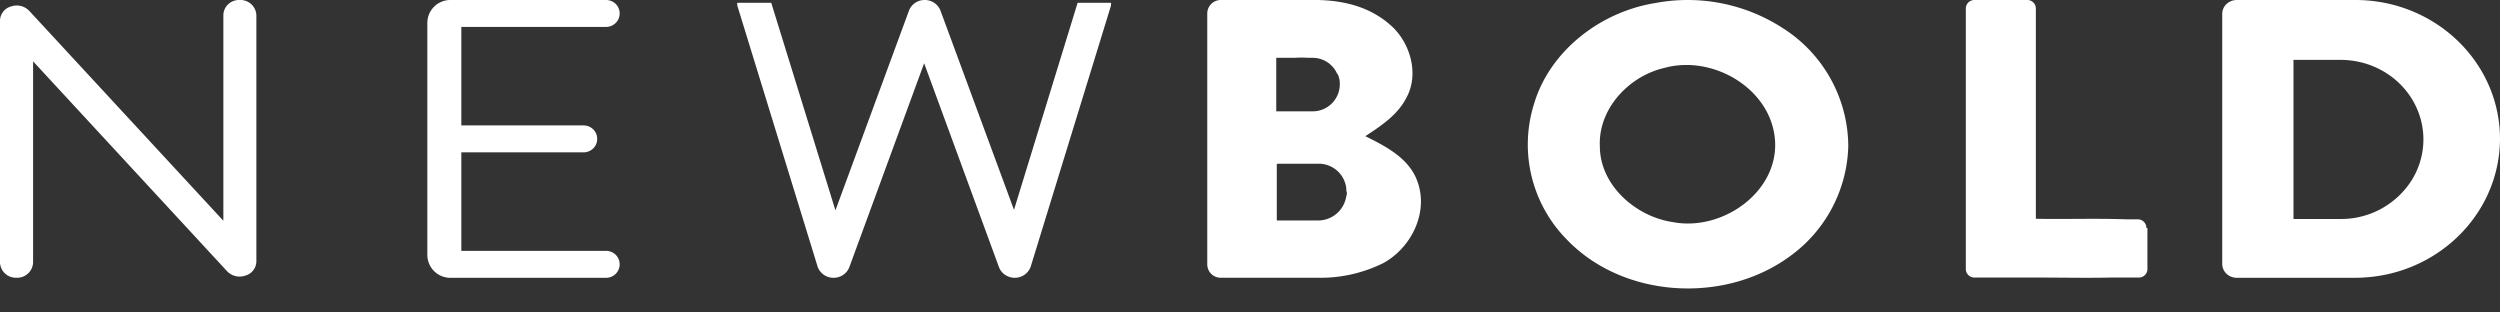 <svg viewBox="0 0 64 8" xmlns="http://www.w3.org/2000/svg"><rect x="0" y="0" width="64" height="8" fill="#333333" stroke="none"/><g fill="#FFF"><path d="M42.338.085a4.475 4.475 0 013.286.625 3.603 3.603 0 011.692 3.03 3.588 3.588 0 01-1.48 2.81c-1.665 1.236-4.26 1.097-5.712-.404a3.463 3.463 0 01-.86-3.462c.395-1.362 1.678-2.363 3.074-2.6zm.268 1.654c-.903.208-1.692 1.043-1.65 2.002 0 1 .917 1.807 1.876 1.946 1.255.237 2.693-.764 2.609-2.085-.085-1.32-1.58-2.21-2.835-1.863zM54.947 5.836a.218.218 0 00-.221-.221h-.29c-.772-.028-1.545 0-2.318-.014V.221a.218.218 0 00-.22-.221h-1.352a.218.218 0 00-.221.22v6.664a.218.218 0 00.22.221h1.56c.648 0 1.31.014 1.959 0h.69a.218.218 0 00.22-.22v-1.05h-.027zM60.294 0h-3.032c-.099 0-.194.037-.265.104a.35.35 0 00-.108.255v6.393a.35.35 0 00.108.255c.07.067.166.105.265.104h3.032C62.339 7.107 63.995 5.514 64 3.55 63.994 1.586 62.336-.001 60.294 0zm-.374 5.606h-1.207V1.533h1.207c.757 0 1.457.388 1.835 1.018.379.63.379 1.407 0 2.037a2.136 2.136 0 01-1.835 1.018zM15.863.345A.339.339 0 0015.761.1a.351.351 0 00-.248-.1h-3.984a.588.588 0 00-.589.579v5.953a.588.588 0 00.59.58h3.983a.351.351 0 00.248-.101.339.339 0 00.102-.244.339.339 0 00-.102-.245.351.351 0 00-.248-.1H11.81V3.9h3.128a.351.351 0 00.248-.1.339.339 0 00.102-.244.339.339 0 00-.102-.245.351.351 0 00-.248-.1H11.81V.689h3.703a.351.351 0 00.248-.1.339.339 0 00.102-.244zM27.587.072l-1.629 5.3L24.073.263a.429.429 0 00-.4-.263.429.429 0 00-.4.263l-1.886 5.122L19.744.072h-.871a.263.263 0 00.014.11l2.043 6.641a.427.427 0 00.4.288.428.428 0 00.414-.274l1.914-5.218 1.915 5.218c.06.163.22.272.4.274h.014a.427.427 0 00.4-.288L28.43.181a.328.328 0 00.014-.11h-.857zM.423 7.11A.407.407 0 010 6.726v-6.2a.382.382 0 01.282-.36.442.442 0 01.466.111l4.97 5.374V.386a.389.389 0 01.127-.28A.408.408 0 016.14 0a.407.407 0 01.423.385v6.312a.382.382 0 01-.282.358.442.442 0 01-.466-.11L.847 1.57v5.154a.407.407 0 01-.424.386zM36.287 4.648c-.209-.595-.807-.9-1.335-1.162.403-.263.82-.54 1.043-.968.347-.61.111-1.425-.39-1.868-.528-.47-1.181-.636-1.877-.65h-2.474a.346.346 0 00-.348.346v6.418a.342.342 0 00.348.346h2.46a3.617 3.617 0 001.697-.374c.709-.387 1.168-1.286.876-2.088zM32.672 1.48h.459c.125-.007.25-.007.375 0h.097c.259 0 .495.145.612.374.002.01.006.02.014.027 0 .008.006.014.014.014a.54.54 0 01.056.249v.014a.693.693 0 01-.696.692h-.931V1.48zm1.807 3.444a.204.204 0 01-.014.097.729.729 0 01-.709.623H32.7c-.014 0-.014 0-.014-.014V4.205l.014-.014h1.056a.71.71 0 01.71.637v.069c.013.014.013.014.013.027z"/></g></svg>